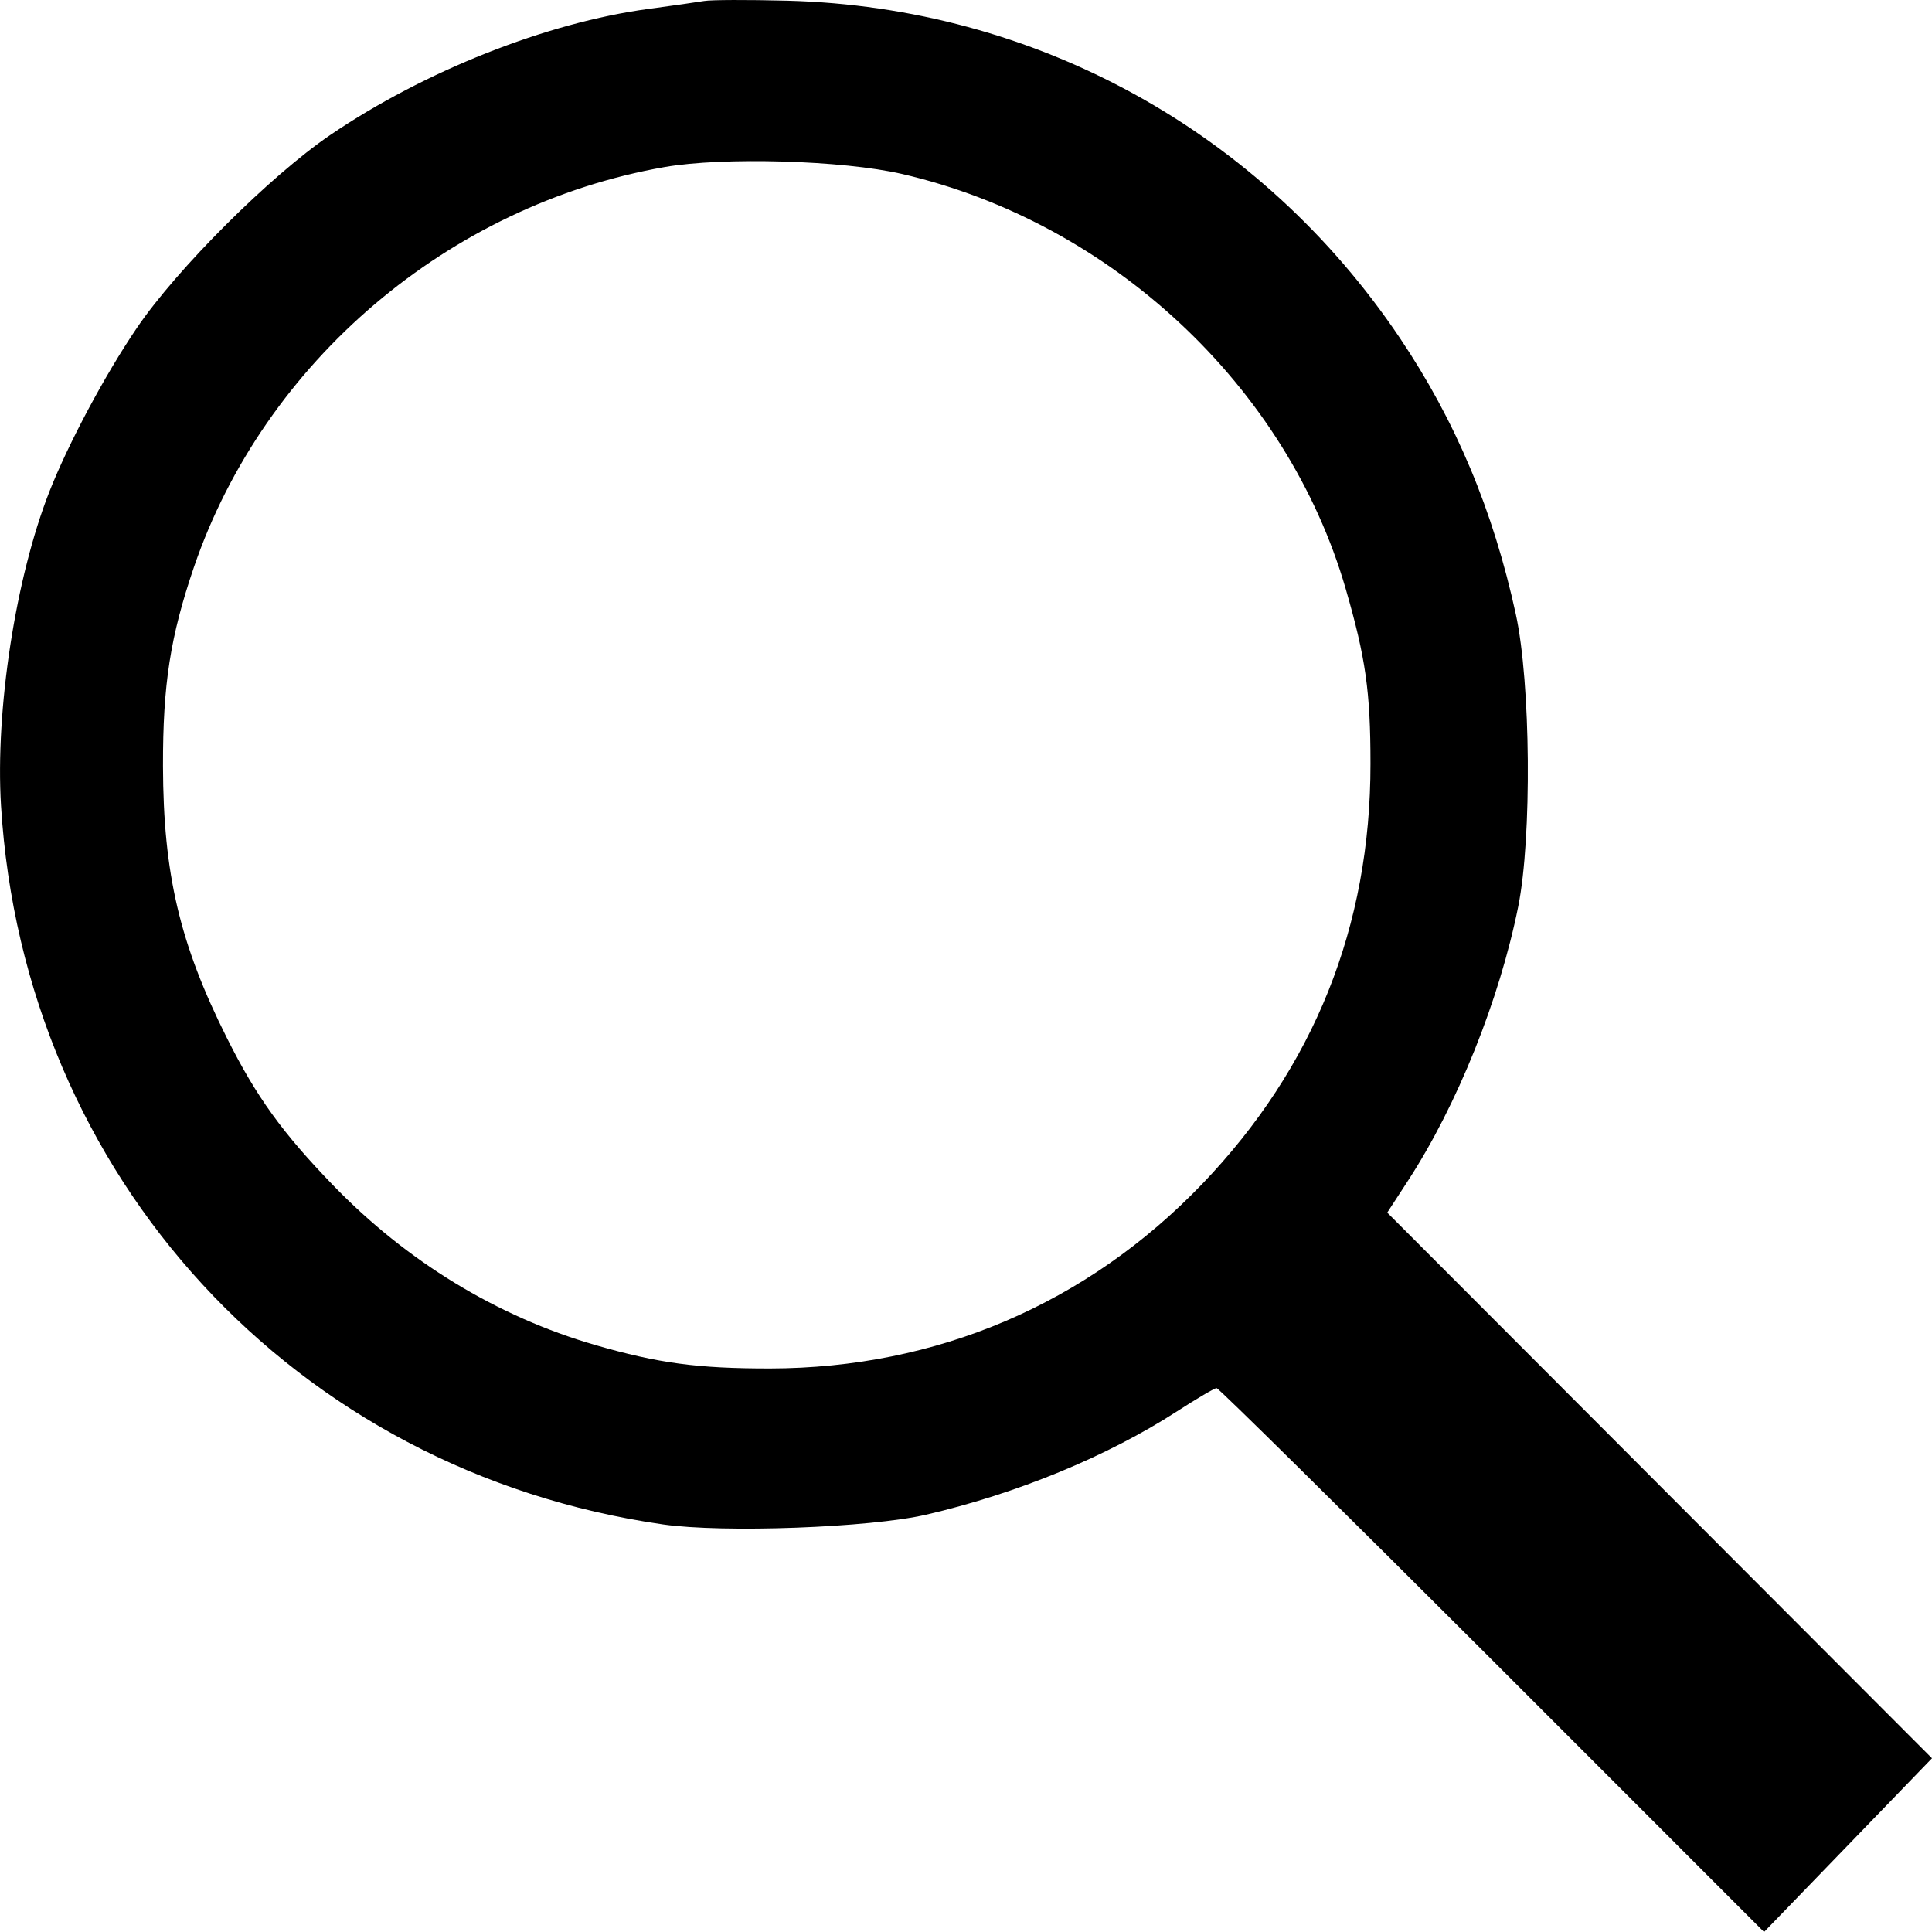 <svg width="25" height="25" viewBox="0 0 25 25" fill="none" xmlns="http://www.w3.org/2000/svg">
<path fill-rule="evenodd" clip-rule="evenodd" d="M9.11 0.013C9.021 0.028 8.698 0.074 8.394 0.115C7.075 0.292 5.492 0.919 4.276 1.745C3.497 2.275 2.292 3.476 1.77 4.245C1.359 4.85 0.885 5.737 0.639 6.362C0.202 7.474 -0.062 9.185 0.013 10.423C0.305 15.229 3.817 19.042 8.58 19.726C9.363 19.838 11.258 19.768 11.983 19.6C13.153 19.33 14.332 18.844 15.232 18.262C15.487 18.097 15.717 17.962 15.743 17.962C15.769 17.962 17.373 19.546 19.309 21.481L22.827 25L23.914 23.876L25 22.752L21.475 19.221L17.951 15.691L18.219 15.279C18.856 14.3 19.403 12.938 19.646 11.729C19.824 10.841 19.808 8.835 19.615 7.95C19.324 6.61 18.836 5.446 18.113 4.372C16.316 1.698 13.397 0.092 10.186 0.009C9.684 -0.004 9.2 -0.003 9.11 0.013ZM11.672 2.251C14.382 2.877 16.654 5.001 17.413 7.618C17.672 8.513 17.734 8.949 17.734 9.882C17.736 11.986 17.004 13.812 15.555 15.322C14.065 16.874 12.119 17.704 9.967 17.708C9.028 17.709 8.521 17.641 7.7 17.404C6.433 17.036 5.263 16.323 4.31 15.337C3.655 14.66 3.317 14.192 2.937 13.433C2.325 12.212 2.113 11.309 2.109 9.914C2.107 8.856 2.203 8.239 2.509 7.34C3.417 4.683 5.805 2.652 8.598 2.162C9.358 2.029 10.904 2.074 11.672 2.251Z" fill="black"/>
</svg>